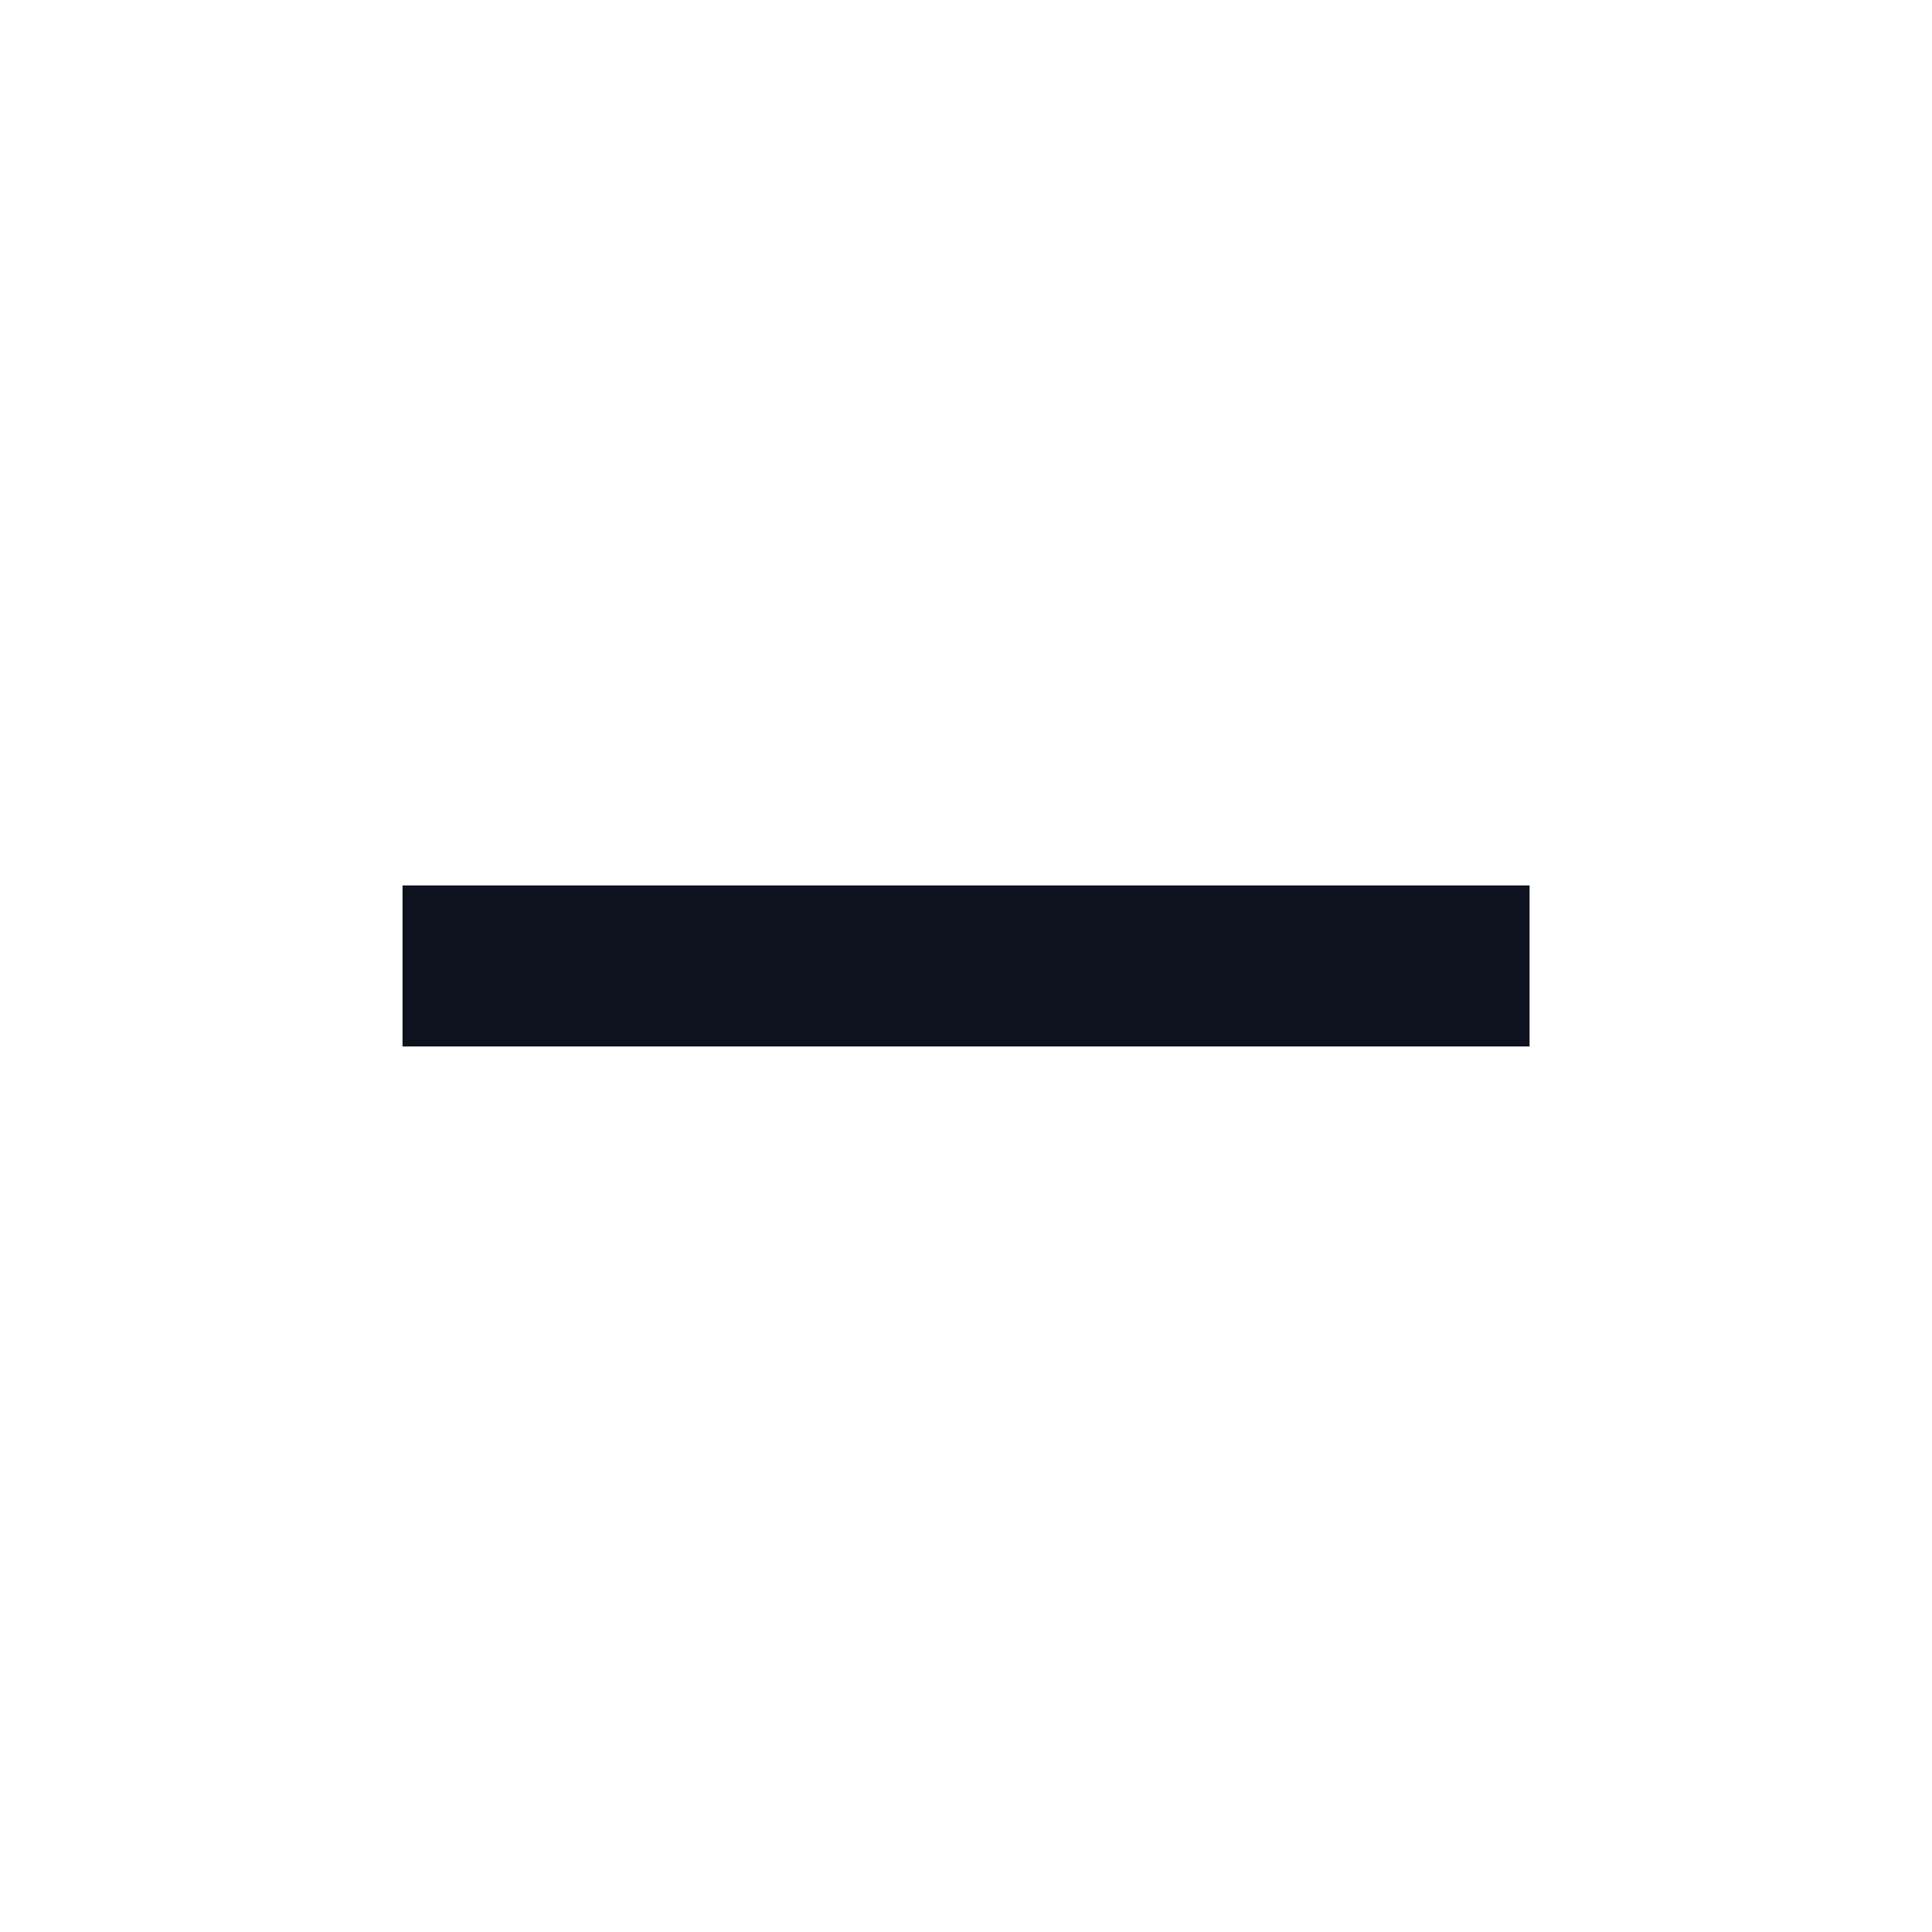<svg width="20" height="20" viewBox="0 0 20 20" fill="none" xmlns="http://www.w3.org/2000/svg">
<g id="less">
<path id="Vector" d="M4.167 9.166V10.833H15.834V9.166H4.167Z" fill="#0E111E"/>
</g>
</svg>
